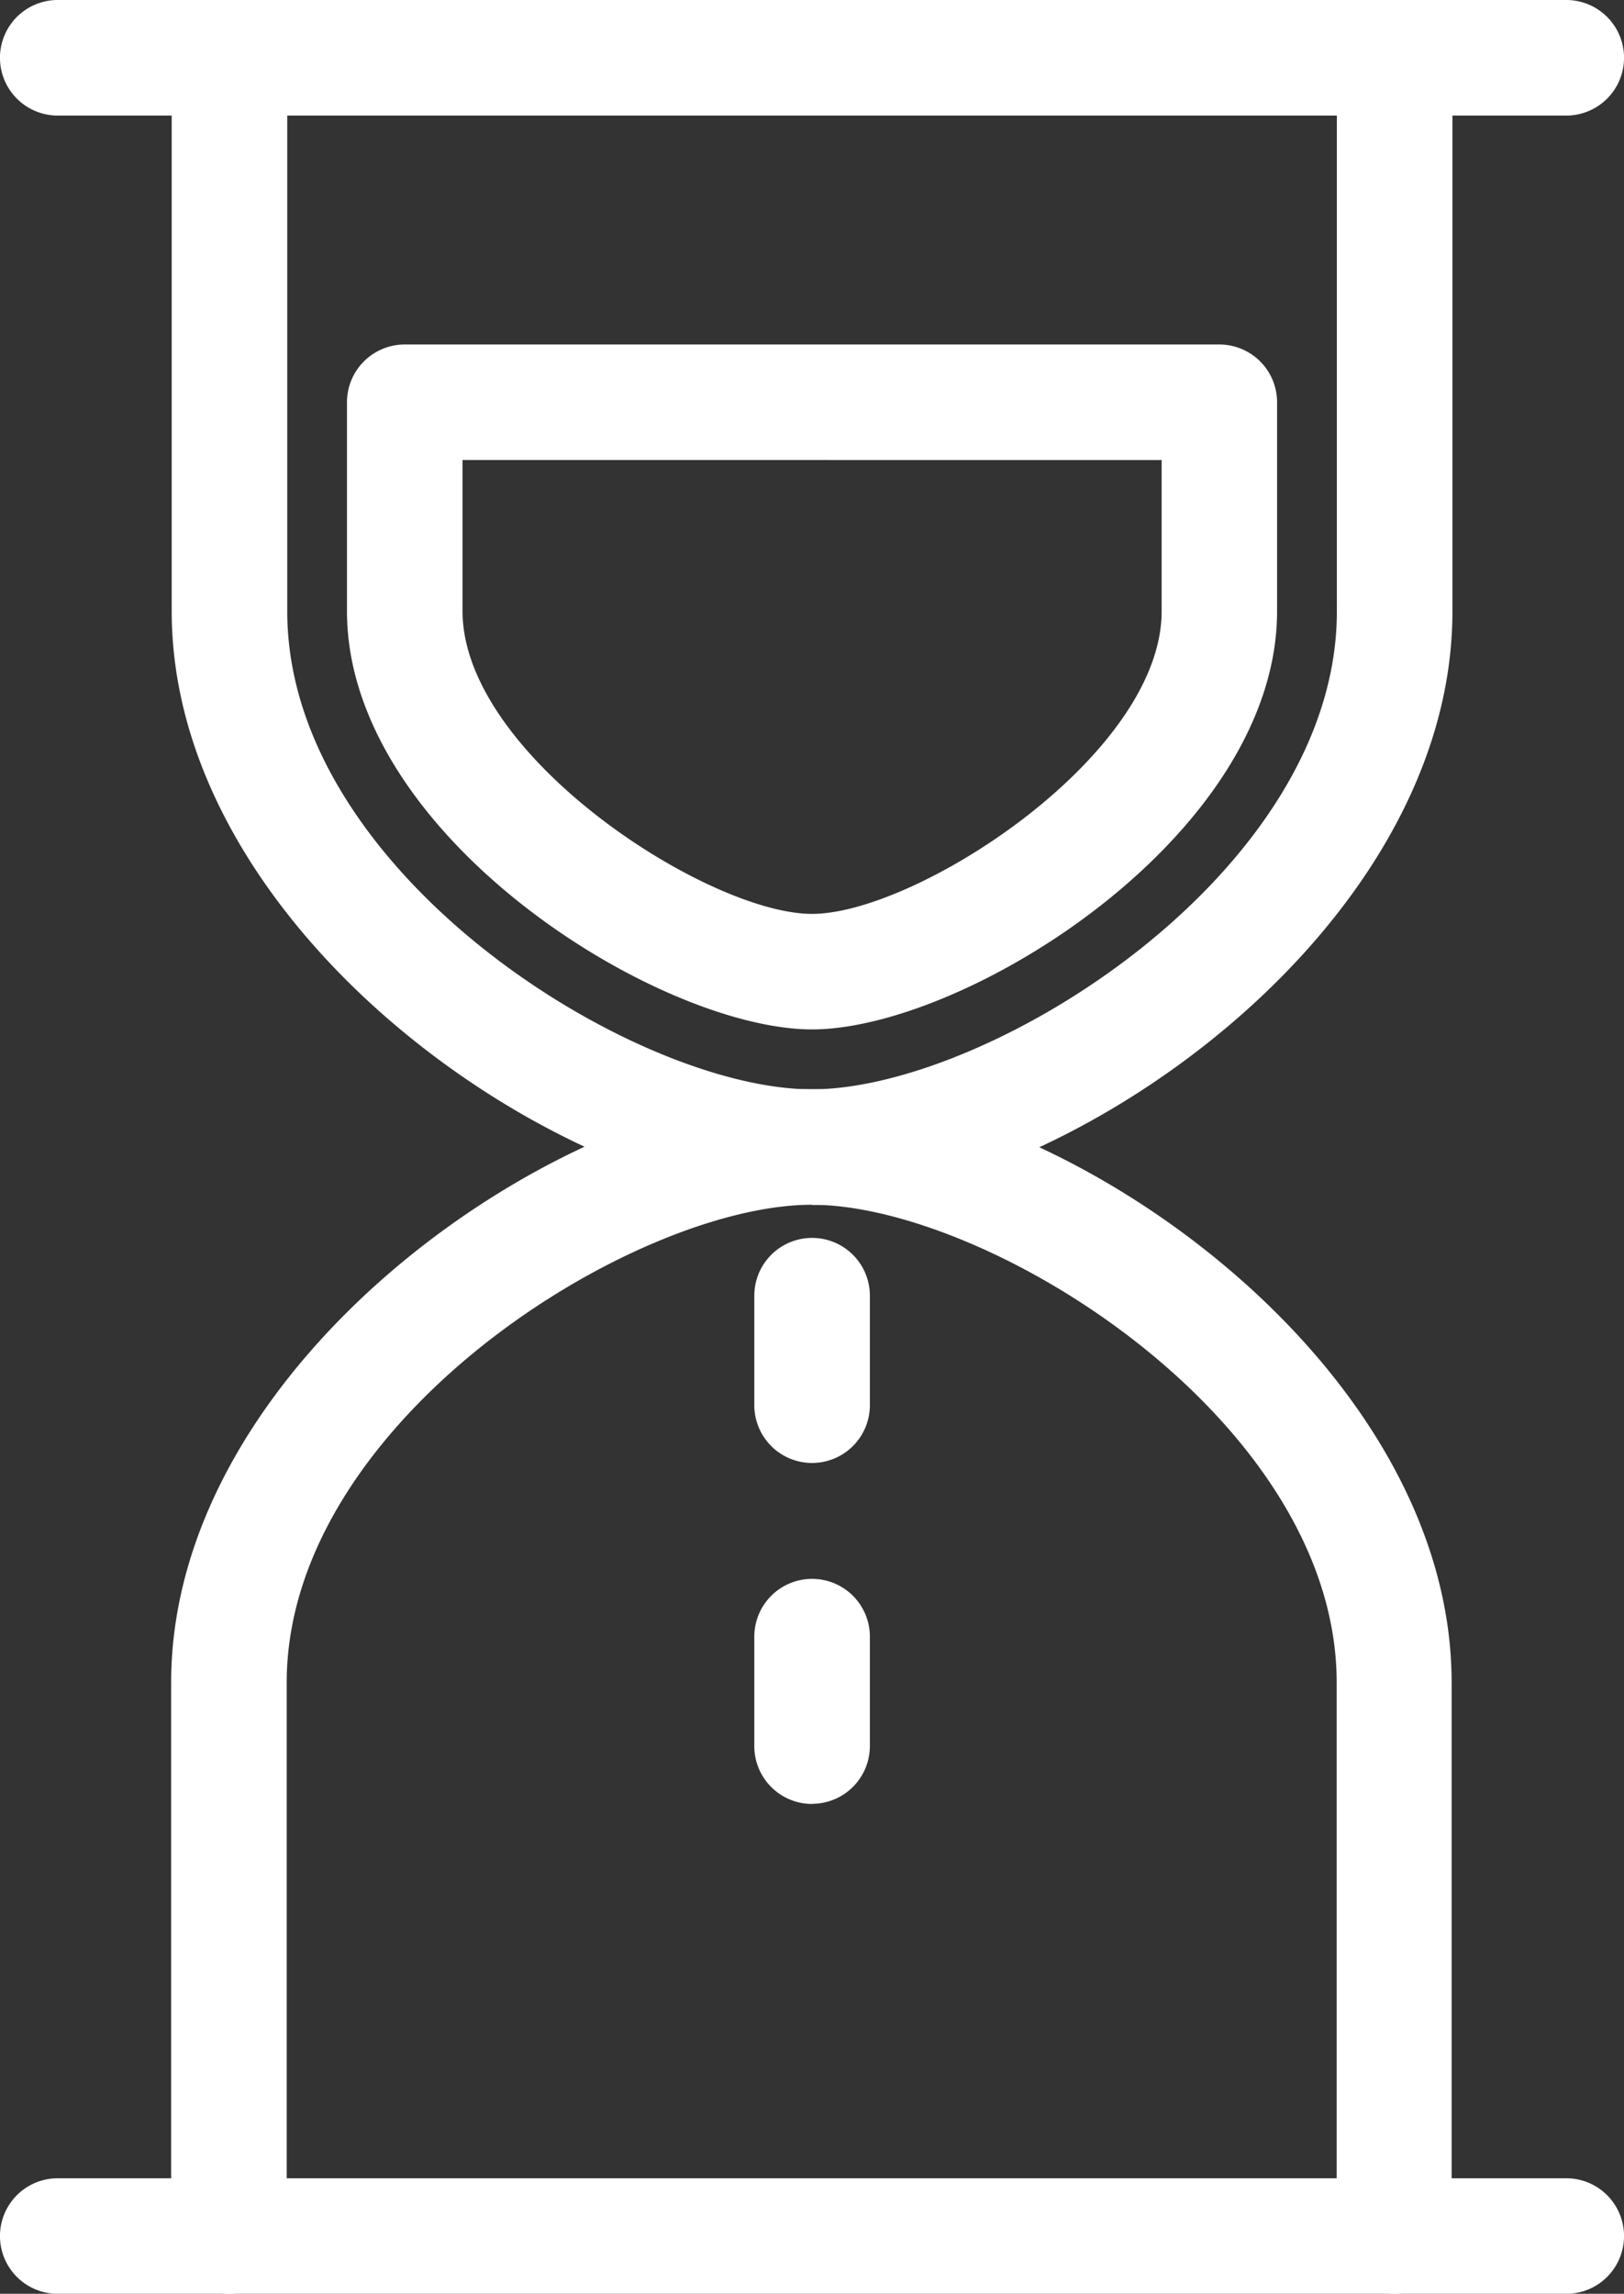 <svg xmlns="http://www.w3.org/2000/svg" xmlns:xlink="http://www.w3.org/1999/xlink" width="26.294" height="37.134" viewBox="0 0 26.294 37.134">
  <rect x="0" y="0" width="26.294" height="37.134" fill="#333333" stroke="none"/>
  <defs>
    <clipPath id="clip-path">
      <rect id="Rectangle_555" data-name="Rectangle 555" width="26.294" height="37.134" fill="#fff"/>
    </clipPath>
  </defs>
  <g id="Group_1578" data-name="Group 1578" clip-path="url(#clip-path)">
    <path id="Path_639" data-name="Path 639" d="M14.825,19.5c-4,0-10.366-4.4-10.366-9.606V.935a.936.936,0,0,1,1.871,0V9.9c0,4.233,5.624,7.735,8.494,7.735s8.5-3.5,8.5-7.735V.935a.936.936,0,0,1,1.871,0V9.9c0,5.21-6.367,9.606-10.366,9.606" transform="translate(-1.679 0)" fill="#fff"/>
    <path id="Path_640" data-name="Path 640" d="M16.54,20.032c-2.479,0-7.53-3.133-7.53-6.77V9.879a.935.935,0,0,1,.935-.935H23.134a.935.935,0,0,1,.935.935v3.383c0,3.636-5.05,6.77-7.529,6.77m-5.659-9.218v2.448c0,2.337,3.973,4.9,5.659,4.9S22.2,15.6,22.2,13.263V10.815Z" transform="translate(-3.392 -3.367)" fill="#fff"/>
    <path id="Path_641" data-name="Path 641" d="M24.256,47.78a.935.935,0,0,1-.935-.935V37.884c0-4.233-5.624-7.735-8.5-7.735s-8.5,3.5-8.5,7.735v8.961a.935.935,0,1,1-1.871,0V37.884c0-5.21,6.367-9.606,10.366-9.606s10.366,4.4,10.366,9.606v8.961a.935.935,0,0,1-.935.935" transform="translate(-1.679 -10.645)" fill="#fff"/>
    <path id="Path_642" data-name="Path 642" d="M25.359,1.871H.935A.935.935,0,0,1,.935,0H25.359a.935.935,0,0,1,0,1.871" transform="translate(0 0)" fill="#fff"/>
    <path id="Path_643" data-name="Path 643" d="M25.359,58.425H.935a.935.935,0,1,1,0-1.871H25.359a.935.935,0,0,1,0,1.871" transform="translate(0 -21.29)" fill="#fff"/>
    <path id="Path_644" data-name="Path 644" d="M20.521,35.784a.935.935,0,0,1-.935-.935V33.076a.935.935,0,0,1,1.871,0v1.773a.936.936,0,0,1-.935.935" transform="translate(-7.373 -12.1)" fill="#fff"/>
    <path id="Path_645" data-name="Path 645" d="M20.521,44.637a.935.935,0,0,1-.935-.935V41.929a.935.935,0,0,1,1.871,0V43.7a.936.936,0,0,1-.935.935" transform="translate(-7.373 -15.433)" fill="#fff"/>
  </g>
</svg>
